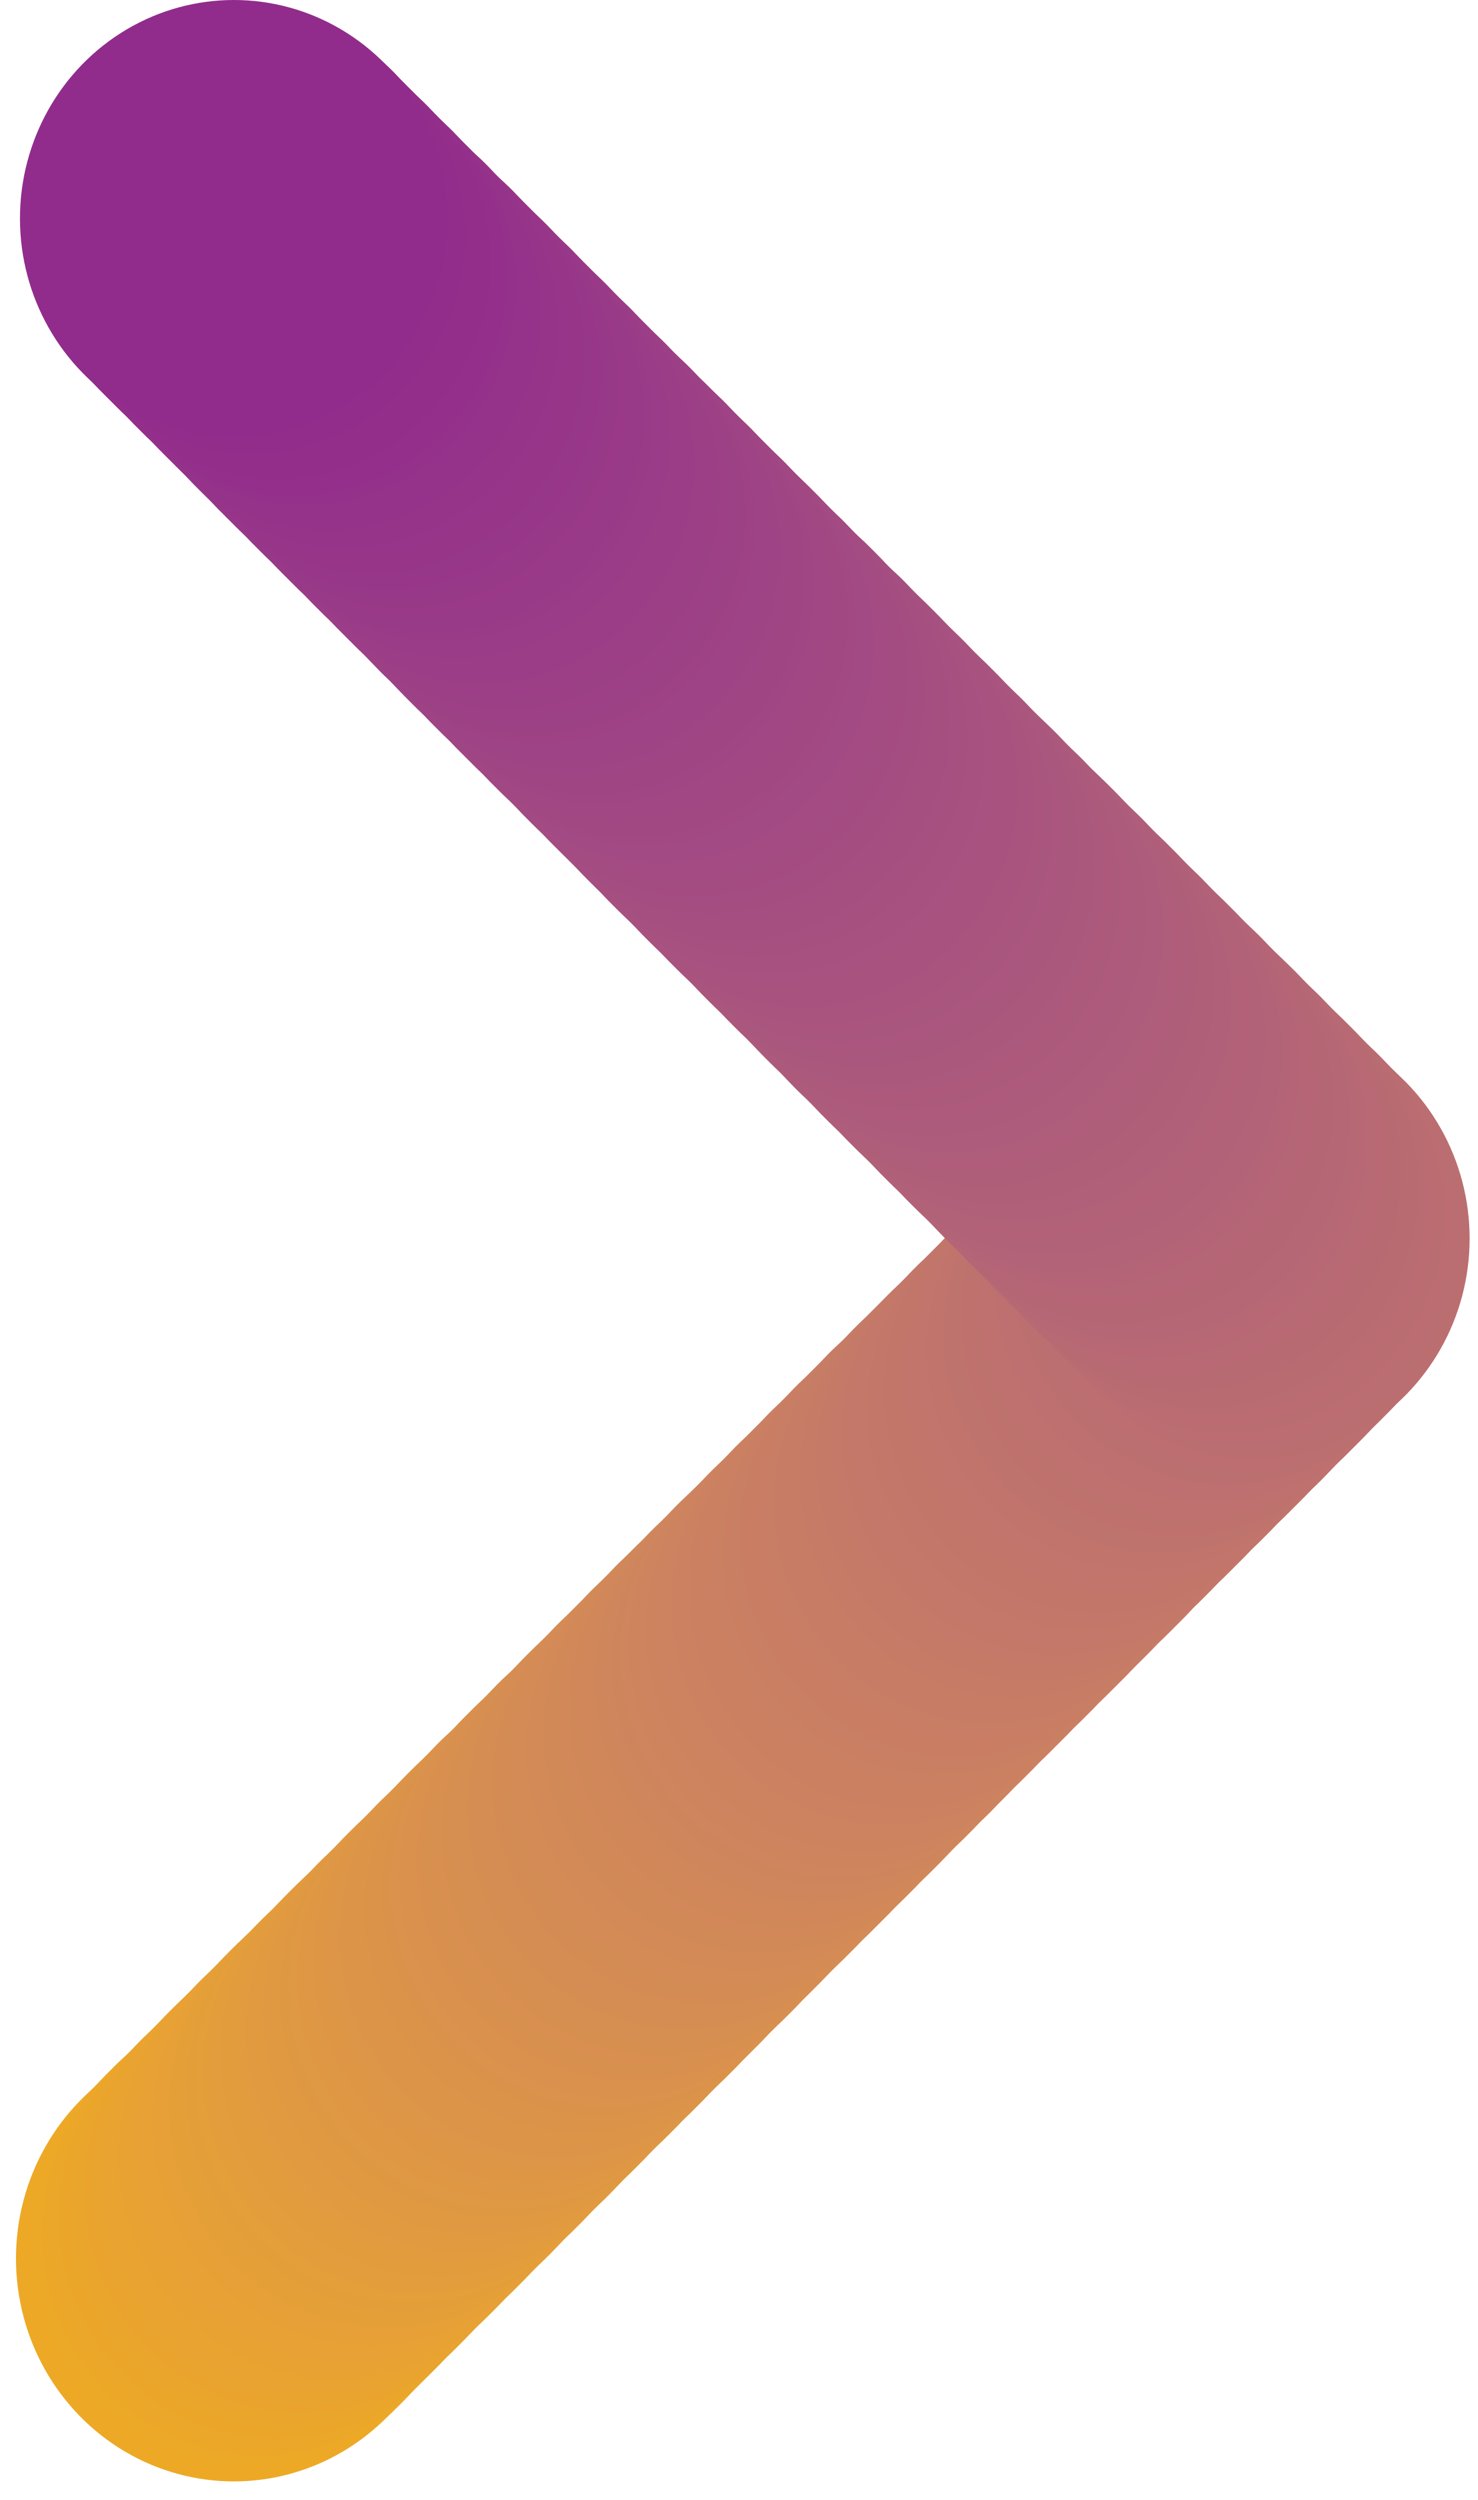 <svg xmlns="http://www.w3.org/2000/svg" xmlns:xlink="http://www.w3.org/1999/xlink" x="0px" y="0px" viewBox="0 0 370.3 626" style="enable-background:new 0 0 370.3 626;" xml:space="preserve">
<style type="text/css">
	.st0{fill:#EDA925;}
	.st1{fill:#EDA826;}
	.st2{fill:#ECA827;}
	.st3{fill:#ECA728;}
	.st4{fill:#EBA729;}
	.st5{fill:#EBA62A;}
	.st6{fill:#EAA62B;}
	.st7{fill:#EAA52D;}
	.st8{fill:#EAA42E;}
	.st9{fill:#E9A42F;}
	.st10{fill:#E9A330;}
	.st11{fill:#E8A331;}
	.st12{fill:#E8A232;}
	.st13{fill:#E7A233;}
	.st14{fill:#E7A134;}
	.st15{fill:#E7A135;}
	.st16{fill:#E6A036;}
	.st17{fill:#E6A037;}
	.st18{fill:#E59F37;}
	.st19{fill:#E59F38;}
	.st20{fill:#E49E39;}
	.st21{fill:#E49E3A;}
	.st22{fill:#E49D3B;}
	.st23{fill:#E39D3C;}
	.st24{fill:#E39C3C;}
	.st25{fill:#E29B3D;}
	.st26{fill:#E29B3E;}
	.st27{fill:#E19A3F;}
	.st28{fill:#E19A40;}
	.st29{fill:#E09941;}
	.st30{fill:#DF9842;}
	.st31{fill:#DF9843;}
	.st32{fill:#DF9744;}
	.st33{fill:#DE9744;}
	.st34{fill:#DE9645;}
	.st35{fill:#DD9646;}
	.st36{fill:#DD9547;}
	.st37{fill:#DC9548;}
	.st38{fill:#DC9448;}
	.st39{fill:#DC9449;}
	.st40{fill:#DB934A;}
	.st41{fill:#DA924B;}
	.st42{fill:#DA924C;}
	.st43{fill:#D9914D;}
	.st44{fill:#D9904E;}
	.st45{fill:#D8904F;}
	.st46{fill:#D88F4F;}
	.st47{fill:#D78F50;}
	.st48{fill:#D78E51;}
	.st49{fill:#D68E51;}
	.st50{fill:#D68D52;}
	.st51{fill:#D68D53;}
	.st52{fill:#D58D53;}
	.st53{fill:#D58C54;}
	.st54{fill:#D48C55;}
	.st55{fill:#D48B55;}
	.st56{fill:#D48B56;}
	.st57{fill:#D38A56;}
	.st58{fill:#D38A57;}
	.st59{fill:#D28958;}
	.st60{fill:#D28859;}
	.st61{fill:#D18859;}
	.st62{fill:#D1875A;}
	.st63{fill:#D0875A;}
	.st64{fill:#D0865B;}
	.st65{fill:#D0865C;}
	.st66{fill:#CF855C;}
	.st67{fill:#CF855D;}
	.st68{fill:#CE845D;}
	.st69{fill:#CE845E;}
	.st70{fill:#CD845E;}
	.st71{fill:#CD835F;}
	.st72{fill:#CC8260;}
	.st73{fill:#CB8161;}
	.st74{fill:#CB8062;}
	.st75{fill:#CA8062;}
	.st76{fill:#CA7F62;}
	.st77{fill:#C97F63;}
	.st78{fill:#C97E63;}
	.st79{fill:#C97E64;}
	.st80{fill:#C87D64;}
	.st81{fill:#C87D65;}
	.st82{fill:#C77C65;}
	.st83{fill:#C77C66;}
	.st84{fill:#C67B66;}
	.st85{fill:#C67B67;}
	.st86{fill:#C57A67;}
	.st87{fill:#C57968;}
	.st88{fill:#C47968;}
	.st89{fill:#C47869;}
	.st90{fill:#C37869;}
	.st91{fill:#C37769;}
	.st92{fill:#C3776A;}
	.st93{fill:#C2766A;}
	.st94{fill:#C1756B;}
	.st95{fill:#C1756C;}
	.st96{fill:#C0746C;}
	.st97{fill:#BF736D;}
	.st98{fill:#BF726D;}
	.st99{fill:#BE726E;}
	.st100{fill:#BE716E;}
	.st101{fill:#BD706F;}
	.st102{fill:#BC6F6F;}
	.st103{fill:#BC6F70;}
	.st104{fill:#BC6E70;}
	.st105{fill:#BB6E70;}
	.st106{fill:#BB6E71;}
	.st107{fill:#BB6D71;}
	.st108{fill:#BA6D71;}
	.st109{fill:#BA6C72;}
	.st110{fill:#B96C72;}
	.st111{fill:#B96B72;}
	.st112{fill:#B86A73;}
	.st113{fill:#B86973;}
	.st114{fill:#B76974;}
	.st115{fill:#B76874;}
	.st116{fill:#B66874;}
	.st117{fill:#B66775;}
	.st118{fill:#B56675;}
	.st119{fill:#B56576;}
	.st120{fill:#B46576;}
	.st121{fill:#B46476;}
	.st122{fill:#B36477;}
	.st123{fill:#B36377;}
	.st124{fill:#B26278;}
	.st125{fill:#B26178;}
	.st126{fill:#B16178;}
	.st127{fill:#B16079;}
	.st128{fill:#B06079;}
	.st129{fill:#B05F79;}
	.st130{fill:#AF5E7A;}
	.st131{fill:#AF5D7A;}
	.st132{fill:#AE5D7A;}
	.st133{fill:#AE5C7B;}
	.st134{fill:#AD5B7B;}
	.st135{fill:#AD5B7C;}
	.st136{fill:#AD5A7C;}
	.st137{fill:#AC5A7C;}
	.st138{fill:#AC597C;}
	.st139{fill:#AB597D;}
	.st140{fill:#AB587D;}
	.st141{fill:#AA577D;}
	.st142{fill:#AA577E;}
	.st143{fill:#AA567E;}
	.st144{fill:#A9567E;}
	.st145{fill:#A9557E;}
	.st146{fill:#A9547F;}
	.st147{fill:#A8547F;}
	.st148{fill:#A8537F;}
	.st149{fill:#A7527F;}
	.st150{fill:#A75280;}
	.st151{fill:#A75180;}
	.st152{fill:#A65180;}
	.st153{fill:#A65080;}
	.st154{fill:#A65081;}
	.st155{fill:#A54F81;}
	.st156{fill:#A54E81;}
	.st157{fill:#A44D81;}
	.st158{fill:#A44D82;}
	.st159{fill:#A44C82;}
	.st160{fill:#A34C82;}
	.st161{fill:#A34B82;}
	.st162{fill:#A24A83;}
	.st163{fill:#A24983;}
	.st164{fill:#A14883;}
	.st165{fill:#A14784;}
	.st166{fill:#A04784;}
	.st167{fill:#A04684;}
	.st168{fill:#9F4584;}
	.st169{fill:#9F4485;}
	.st170{fill:#9E4485;}
	.st171{fill:#9E4385;}
	.st172{fill:#9E4285;}
	.st173{fill:#9D4185;}
	.st174{fill:#9D4186;}
	.st175{fill:#9D4086;}
	.st176{fill:#9C4086;}
	.st177{fill:#9C3F86;}
	.st178{fill:#9B3E87;}
	.st179{fill:#9B3D87;}
	.st180{fill:#9A3C87;}
	.st181{fill:#9A3B87;}
	.st182{fill:#993A88;}
	.st183{fill:#993988;}
	.st184{fill:#983988;}
	.st185{fill:#983888;}
	.st186{fill:#983789;}
	.st187{fill:#973789;}
	.st188{fill:#973689;}
	.st189{fill:#973589;}
	.st190{fill:#963589;}
	.st191{fill:#96348A;}
	.st192{fill:#95338A;}
	.st193{fill:#95328A;}
	.st194{fill:#94318A;}
	.st195{fill:#94308B;}
	.st196{fill:#932F8B;}
	.st197{fill:#932E8B;}
	.st198{fill:#922D8C;}
	.st199{fill:#912C8C;}
	.st200{fill:#FFFFFF;stroke:#231F20;stroke-width:3.322;stroke-miterlimit:10;}
	.st201{fill:#FFFFFF;stroke:#221F1F;stroke-width:2.358;stroke-miterlimit:10;}
	.st202{fill:#221F1F;}
	.st203{fill:none;stroke:#45C4E4;stroke-width:1.911;stroke-miterlimit:10;}
	.st204{fill:#FFFFFF;stroke:#221F1F;stroke-width:2.358;stroke-linecap:round;stroke-linejoin:round;stroke-miterlimit:10;}
	.st205{fill:#FFFFFF;stroke:#221F1F;stroke-width:1.37;stroke-miterlimit:10;}
	.st206{fill:none;stroke:#221F1F;stroke-width:1.911;stroke-linecap:round;stroke-linejoin:round;stroke-miterlimit:10;}
	.st207{fill:none;stroke:#221F1F;stroke-width:8.123;stroke-linecap:round;stroke-linejoin:round;stroke-miterlimit:10;}
	.st208{fill:#45C4E4;}
	.st209{fill:#FFFFFF;stroke:#221F1F;stroke-width:1.369;stroke-linecap:round;stroke-miterlimit:10;}
	.st210{fill:#FFFFFF;stroke:#221F1F;stroke-width:2.358;stroke-linecap:round;stroke-miterlimit:10;}
	.st211{fill:none;stroke:#221F1F;stroke-width:2.599;stroke-miterlimit:10;}
	.st212{fill:#FFFFFF;}
	.st213{fill:none;stroke:#FFFFFF;stroke-width:1.369;stroke-linecap:round;stroke-linejoin:round;stroke-miterlimit:10;}
</style>
<g id="Layer_1">
</g>
<g id="Layer_4">
	<g>
		<g>
			<ellipse class="st0" cx="58.6" cy="565.5" rx="54.6" ry="55.8"></ellipse>
			<ellipse class="st1" cx="60.8" cy="563.4" rx="54.6" ry="55.8"></ellipse>
			<ellipse class="st2" cx="62.9" cy="561.3" rx="54.6" ry="55.8"></ellipse>
			<ellipse class="st3" cx="65" cy="559.1" rx="54.6" ry="55.8"></ellipse>
			<ellipse class="st4" cx="67.1" cy="557" rx="54.6" ry="55.8"></ellipse>
			<ellipse class="st5" cx="69.3" cy="554.9" rx="54.6" ry="55.7"></ellipse>
			<ellipse class="st6" cx="71.4" cy="552.8" rx="54.6" ry="55.7"></ellipse>
			<ellipse class="st7" cx="73.5" cy="550.6" rx="54.6" ry="55.7"></ellipse>
			<ellipse class="st8" cx="75.7" cy="548.5" rx="54.6" ry="55.7"></ellipse>
			<ellipse class="st9" cx="77.8" cy="546.4" rx="54.6" ry="55.7"></ellipse>
			<ellipse class="st10" cx="79.9" cy="544.2" rx="54.6" ry="55.7"></ellipse>
			<ellipse class="st11" cx="82" cy="542.1" rx="54.6" ry="55.7"></ellipse>
			<ellipse class="st12" cx="84.2" cy="540" rx="54.6" ry="55.7"></ellipse>
			<ellipse class="st13" cx="86.3" cy="537.9" rx="54.6" ry="55.7"></ellipse>
			<ellipse class="st14" cx="88.4" cy="535.7" rx="54.6" ry="55.7"></ellipse>
			<ellipse class="st15" cx="90.6" cy="533.6" rx="54.6" ry="55.7"></ellipse>
			<ellipse class="st16" cx="92.7" cy="531.5" rx="54.6" ry="55.7"></ellipse>
			<ellipse class="st17" cx="94.8" cy="529.3" rx="54.6" ry="55.7"></ellipse>
			<ellipse class="st18" cx="96.9" cy="527.2" rx="54.6" ry="55.7"></ellipse>
			<ellipse class="st19" cx="99.1" cy="525.1" rx="54.6" ry="55.7"></ellipse>
			<ellipse class="st20" cx="101.2" cy="523" rx="54.5" ry="55.7"></ellipse>
			<ellipse class="st21" cx="103.3" cy="520.8" rx="54.5" ry="55.7"></ellipse>
			<ellipse class="st22" cx="105.5" cy="518.7" rx="54.5" ry="55.7"></ellipse>
			<ellipse class="st23" cx="107.6" cy="516.6" rx="54.5" ry="55.7"></ellipse>
			<ellipse class="st24" cx="109.7" cy="514.4" rx="54.5" ry="55.7"></ellipse>
			<ellipse class="st25" cx="111.8" cy="512.3" rx="54.5" ry="55.7"></ellipse>
			<ellipse class="st26" cx="114" cy="510.2" rx="54.5" ry="55.7"></ellipse>
			<ellipse class="st27" cx="116.1" cy="508.1" rx="54.5" ry="55.6"></ellipse>
			<ellipse class="st28" cx="118.2" cy="505.9" rx="54.5" ry="55.6"></ellipse>
			<ellipse class="st29" cx="120.4" cy="503.8" rx="54.5" ry="55.6"></ellipse>
			<ellipse class="st29" cx="122.5" cy="501.7" rx="54.5" ry="55.6"></ellipse>
			<ellipse class="st30" cx="124.6" cy="499.5" rx="54.5" ry="55.6"></ellipse>
			<ellipse class="st31" cx="126.7" cy="497.4" rx="54.5" ry="55.6"></ellipse>
			<ellipse class="st32" cx="128.9" cy="495.3" rx="54.5" ry="55.6"></ellipse>
			<ellipse class="st33" cx="131" cy="493.2" rx="54.5" ry="55.6"></ellipse>
			<ellipse class="st34" cx="133.1" cy="491" rx="54.5" ry="55.6"></ellipse>
			<ellipse class="st35" cx="135.3" cy="488.9" rx="54.5" ry="55.6"></ellipse>
			<ellipse class="st36" cx="137.4" cy="486.8" rx="54.5" ry="55.6"></ellipse>
			<ellipse class="st37" cx="139.5" cy="484.6" rx="54.5" ry="55.6"></ellipse>
			<ellipse class="st38" cx="141.6" cy="482.5" rx="54.5" ry="55.6"></ellipse>
			<ellipse class="st39" cx="143.8" cy="480.4" rx="54.5" ry="55.6"></ellipse>
			<ellipse class="st40" cx="145.9" cy="478.3" rx="54.5" ry="55.6"></ellipse>
			<ellipse class="st40" cx="148" cy="476.1" rx="54.5" ry="55.6"></ellipse>
			<ellipse class="st41" cx="150.2" cy="474" rx="54.4" ry="55.6"></ellipse>
			<ellipse class="st42" cx="152.3" cy="471.9" rx="54.4" ry="55.6"></ellipse>
			<ellipse class="st43" cx="154.4" cy="469.7" rx="54.4" ry="55.6"></ellipse>
			<ellipse class="st43" cx="156.5" cy="467.6" rx="54.4" ry="55.6"></ellipse>
			<ellipse class="st44" cx="158.7" cy="465.5" rx="54.4" ry="55.6"></ellipse>
			<ellipse class="st45" cx="160.8" cy="463.4" rx="54.4" ry="55.6"></ellipse>
			<ellipse class="st46" cx="162.9" cy="461.2" rx="54.4" ry="55.6"></ellipse>
			<ellipse class="st47" cx="165.1" cy="459.1" rx="54.4" ry="55.5"></ellipse>
			<ellipse class="st48" cx="167.2" cy="457" rx="54.4" ry="55.5"></ellipse>
			<ellipse class="st49" cx="169.3" cy="454.8" rx="54.4" ry="55.5"></ellipse>
			<ellipse class="st50" cx="171.4" cy="452.7" rx="54.4" ry="55.5"></ellipse>
			<ellipse class="st51" cx="173.6" cy="450.6" rx="54.4" ry="55.5"></ellipse>
			<ellipse class="st52" cx="175.7" cy="448.5" rx="54.4" ry="55.5"></ellipse>
			<ellipse class="st53" cx="177.8" cy="446.3" rx="54.4" ry="55.5"></ellipse>
			<ellipse class="st54" cx="180" cy="444.2" rx="54.4" ry="55.5"></ellipse>
			<ellipse class="st55" cx="182.1" cy="442.1" rx="54.4" ry="55.5"></ellipse>
			<ellipse class="st56" cx="184.2" cy="440" rx="54.4" ry="55.5"></ellipse>
			<ellipse class="st57" cx="186.3" cy="437.8" rx="54.4" ry="55.5"></ellipse>
			<ellipse class="st58" cx="188.5" cy="435.7" rx="54.4" ry="55.5"></ellipse>
			<ellipse class="st59" cx="190.6" cy="433.6" rx="54.4" ry="55.5"></ellipse>
			<ellipse class="st59" cx="192.7" cy="431.4" rx="54.4" ry="55.5"></ellipse>
			<ellipse class="st60" cx="194.9" cy="429.3" rx="54.4" ry="55.5"></ellipse>
			<ellipse class="st61" cx="197" cy="427.2" rx="54.4" ry="55.5"></ellipse>
			<ellipse class="st62" cx="199.1" cy="425.1" rx="54.3" ry="55.5"></ellipse>
			<ellipse class="st63" cx="201.2" cy="422.9" rx="54.3" ry="55.5"></ellipse>
			<ellipse class="st64" cx="203.4" cy="420.8" rx="54.3" ry="55.5"></ellipse>
			<ellipse class="st65" cx="205.5" cy="418.7" rx="54.3" ry="55.5"></ellipse>
			<ellipse class="st66" cx="207.6" cy="416.5" rx="54.3" ry="55.5"></ellipse>
			<ellipse class="st67" cx="209.8" cy="414.4" rx="54.3" ry="55.5"></ellipse>
			<ellipse class="st68" cx="211.9" cy="412.3" rx="54.3" ry="55.4"></ellipse>
			<ellipse class="st69" cx="214" cy="410.2" rx="54.3" ry="55.4"></ellipse>
			<ellipse class="st70" cx="216.1" cy="408" rx="54.3" ry="55.4"></ellipse>
			<ellipse class="st71" cx="218.3" cy="405.9" rx="54.3" ry="55.4"></ellipse>
			<ellipse class="st71" cx="220.4" cy="403.8" rx="54.3" ry="55.4"></ellipse>
			<ellipse class="st72" cx="222.5" cy="401.6" rx="54.3" ry="55.4"></ellipse>
			<ellipse class="st72" cx="224.7" cy="399.5" rx="54.3" ry="55.4"></ellipse>
			<ellipse class="st73" cx="226.8" cy="397.4" rx="54.3" ry="55.4"></ellipse>
			<ellipse class="st73" cx="228.9" cy="395.3" rx="54.3" ry="55.4"></ellipse>
			<ellipse class="st74" cx="231" cy="393.1" rx="54.3" ry="55.4"></ellipse>
			<ellipse class="st75" cx="233.2" cy="391" rx="54.3" ry="55.4"></ellipse>
			<ellipse class="st76" cx="235.3" cy="388.9" rx="54.3" ry="55.4"></ellipse>
			<ellipse class="st77" cx="237.4" cy="386.7" rx="54.3" ry="55.4"></ellipse>
			<ellipse class="st78" cx="239.6" cy="384.6" rx="54.3" ry="55.4"></ellipse>
			<ellipse class="st79" cx="241.7" cy="382.5" rx="54.3" ry="55.4"></ellipse>
			<ellipse class="st80" cx="243.8" cy="380.4" rx="54.3" ry="55.4"></ellipse>
			<ellipse class="st81" cx="245.9" cy="378.2" rx="54.3" ry="55.4"></ellipse>
			<ellipse class="st82" cx="248.1" cy="376.1" rx="54.2" ry="55.4"></ellipse>
			<ellipse class="st82" cx="250.2" cy="374" rx="54.2" ry="55.4"></ellipse>
			<ellipse class="st83" cx="252.3" cy="371.8" rx="54.2" ry="55.4"></ellipse>
			<ellipse class="st84" cx="254.5" cy="369.7" rx="54.2" ry="55.4"></ellipse>
			<ellipse class="st85" cx="256.6" cy="367.6" rx="54.2" ry="55.4"></ellipse>
			<ellipse class="st86" cx="258.7" cy="365.5" rx="54.2" ry="55.4"></ellipse>
			<ellipse class="st86" cx="260.8" cy="363.3" rx="54.2" ry="55.3"></ellipse>
			<ellipse class="st87" cx="263" cy="361.2" rx="54.2" ry="55.3"></ellipse>
			<ellipse class="st88" cx="265.1" cy="359.1" rx="54.2" ry="55.3"></ellipse>
			<ellipse class="st89" cx="267.2" cy="356.9" rx="54.2" ry="55.3"></ellipse>
			<ellipse class="st90" cx="269.4" cy="354.8" rx="54.2" ry="55.3"></ellipse>
			<ellipse class="st91" cx="271.5" cy="352.7" rx="54.2" ry="55.3"></ellipse>
			<ellipse class="st92" cx="273.6" cy="350.6" rx="54.2" ry="55.3"></ellipse>
			<ellipse class="st93" cx="275.7" cy="348.4" rx="54.2" ry="55.3"></ellipse>
			<ellipse class="st93" cx="277.9" cy="346.3" rx="54.2" ry="55.3"></ellipse>
			<ellipse class="st94" cx="280" cy="344.2" rx="54.2" ry="55.3"></ellipse>
			<ellipse class="st94" cx="282.1" cy="342" rx="54.2" ry="55.3"></ellipse>
			<ellipse class="st95" cx="284.3" cy="339.9" rx="54.2" ry="55.3"></ellipse>
			<ellipse class="st96" cx="286.4" cy="337.8" rx="54.2" ry="55.3"></ellipse>
			<ellipse class="st96" cx="288.5" cy="335.7" rx="54.2" ry="55.3"></ellipse>
			<ellipse class="st97" cx="290.6" cy="333.5" rx="54.2" ry="55.3"></ellipse>
			<ellipse class="st97" cx="292.8" cy="331.4" rx="54.2" ry="55.3"></ellipse>
			<ellipse class="st98" cx="294.9" cy="329.3" rx="54.1" ry="55.3"></ellipse>
			<ellipse class="st99" cx="297" cy="327.1" rx="54.1" ry="55.3"></ellipse>
			<ellipse class="st100" cx="299.2" cy="325" rx="54.1" ry="55.3"></ellipse>
			<ellipse class="st100" cx="301.3" cy="322.9" rx="54.1" ry="55.3"></ellipse>
			<ellipse class="st101" cx="303.4" cy="320.8" rx="54.1" ry="55.3"></ellipse>
			<ellipse class="st101" cx="305.5" cy="318.6" rx="54.1" ry="55.3"></ellipse>
			<ellipse class="st102" cx="307.7" cy="316.5" rx="54.1" ry="55.2"></ellipse>
			<ellipse class="st103" cx="309.8" cy="314.4" rx="54.1" ry="55.2"></ellipse>
			<ellipse class="st104" cx="311.9" cy="312.2" rx="54.1" ry="55.2"></ellipse>
			<ellipse class="st105" cx="314.1" cy="310.1" rx="54.1" ry="55.2"></ellipse>
			<ellipse class="st106" cx="311.9" cy="308" rx="54.1" ry="55.2"></ellipse>
			<ellipse class="st107" cx="309.8" cy="305.9" rx="54.1" ry="55.2"></ellipse>
			<ellipse class="st108" cx="307.7" cy="303.7" rx="54.1" ry="55.2"></ellipse>
			<ellipse class="st109" cx="305.5" cy="301.6" rx="54.1" ry="55.2"></ellipse>
			<ellipse class="st110" cx="303.4" cy="299.5" rx="54.1" ry="55.2"></ellipse>
			<ellipse class="st111" cx="301.3" cy="297.3" rx="54.1" ry="55.2"></ellipse>
			<ellipse class="st111" cx="299.2" cy="295.2" rx="54.1" ry="55.2"></ellipse>
			<ellipse class="st112" cx="297" cy="293.1" rx="54.1" ry="55.2"></ellipse>
			<ellipse class="st112" cx="294.9" cy="291" rx="54.1" ry="55.2"></ellipse>
			<ellipse class="st113" cx="292.8" cy="288.8" rx="54.1" ry="55.2"></ellipse>
			<ellipse class="st114" cx="290.6" cy="286.7" rx="54.1" ry="55.2"></ellipse>
			<ellipse class="st115" cx="288.5" cy="284.6" rx="54.1" ry="55.2"></ellipse>
			<ellipse class="st116" cx="286.4" cy="282.4" rx="54.1" ry="55.2"></ellipse>
			<ellipse class="st117" cx="284.3" cy="280.3" rx="54" ry="55.2"></ellipse>
			<ellipse class="st117" cx="282.1" cy="278.2" rx="54" ry="55.2"></ellipse>
			<ellipse class="st118" cx="280" cy="276.1" rx="54" ry="55.2"></ellipse>
			<ellipse class="st118" cx="277.9" cy="273.9" rx="54" ry="55.2"></ellipse>
			<ellipse class="st119" cx="275.7" cy="271.8" rx="54" ry="55.2"></ellipse>
			<ellipse class="st120" cx="273.6" cy="269.7" rx="54" ry="55.1"></ellipse>
			<ellipse class="st121" cx="271.5" cy="267.5" rx="54" ry="55.1"></ellipse>
			<ellipse class="st122" cx="269.4" cy="265.4" rx="54" ry="55.1"></ellipse>
			<ellipse class="st123" cx="267.2" cy="263.3" rx="54" ry="55.1"></ellipse>
			<ellipse class="st123" cx="265.1" cy="261.2" rx="54" ry="55.1"></ellipse>
			<ellipse class="st124" cx="263" cy="259" rx="54" ry="55.1"></ellipse>
			<ellipse class="st124" cx="260.8" cy="256.9" rx="54" ry="55.1"></ellipse>
			<ellipse class="st125" cx="258.7" cy="254.8" rx="54" ry="55.1"></ellipse>
			<ellipse class="st126" cx="256.6" cy="252.6" rx="54" ry="55.1"></ellipse>
			<ellipse class="st127" cx="254.5" cy="250.5" rx="54" ry="55.1"></ellipse>
			<ellipse class="st128" cx="252.3" cy="248.4" rx="54" ry="55.1"></ellipse>
			<ellipse class="st129" cx="250.2" cy="246.3" rx="54" ry="55.1"></ellipse>
			<ellipse class="st129" cx="248.1" cy="244.1" rx="54" ry="55.1"></ellipse>
			<ellipse class="st130" cx="245.9" cy="242" rx="54" ry="55.1"></ellipse>
			<ellipse class="st130" cx="243.8" cy="239.9" rx="54" ry="55.1"></ellipse>
			<ellipse class="st131" cx="241.7" cy="237.7" rx="54" ry="55.1"></ellipse>
			<ellipse class="st132" cx="239.6" cy="235.6" rx="54" ry="55.1"></ellipse>
			<ellipse class="st133" cx="237.4" cy="233.5" rx="54" ry="55.1"></ellipse>
			<ellipse class="st133" cx="235.3" cy="231.4" rx="53.9" ry="55.1"></ellipse>
			<ellipse class="st134" cx="233.2" cy="229.2" rx="53.9" ry="55.1"></ellipse>
			<ellipse class="st135" cx="231" cy="227.1" rx="53.9" ry="55.1"></ellipse>
			<ellipse class="st136" cx="228.9" cy="225" rx="53.9" ry="55.1"></ellipse>
			<ellipse class="st137" cx="226.8" cy="222.8" rx="53.9" ry="55.1"></ellipse>
			<ellipse class="st138" cx="224.7" cy="220.7" rx="53.9" ry="55"></ellipse>
			<ellipse class="st139" cx="222.5" cy="218.6" rx="53.9" ry="55"></ellipse>
			<ellipse class="st140" cx="220.4" cy="216.5" rx="53.9" ry="55"></ellipse>
			<ellipse class="st140" cx="218.3" cy="214.3" rx="53.9" ry="55"></ellipse>
			<ellipse class="st141" cx="216.1" cy="212.2" rx="53.9" ry="55"></ellipse>
			<ellipse class="st142" cx="214" cy="210.1" rx="53.9" ry="55"></ellipse>
			<ellipse class="st143" cx="211.9" cy="207.9" rx="53.9" ry="55"></ellipse>
			<ellipse class="st144" cx="209.8" cy="205.8" rx="53.9" ry="55"></ellipse>
			<ellipse class="st145" cx="207.6" cy="203.7" rx="53.9" ry="55"></ellipse>
			<ellipse class="st146" cx="205.5" cy="201.6" rx="53.9" ry="55"></ellipse>
			<ellipse class="st147" cx="203.4" cy="199.4" rx="53.9" ry="55"></ellipse>
			<ellipse class="st148" cx="201.2" cy="197.3" rx="53.9" ry="55"></ellipse>
			<ellipse class="st148" cx="199.1" cy="195.2" rx="53.9" ry="55"></ellipse>
			<ellipse class="st149" cx="197" cy="193" rx="53.9" ry="55"></ellipse>
			<ellipse class="st150" cx="194.9" cy="190.9" rx="53.9" ry="55"></ellipse>
			<ellipse class="st151" cx="192.7" cy="188.8" rx="53.9" ry="55"></ellipse>
			<ellipse class="st152" cx="190.6" cy="186.7" rx="53.9" ry="55"></ellipse>
			<ellipse class="st153" cx="188.5" cy="184.5" rx="53.9" ry="55"></ellipse>
			<ellipse class="st154" cx="186.3" cy="182.4" rx="53.8" ry="55"></ellipse>
			<ellipse class="st155" cx="184.2" cy="180.3" rx="53.8" ry="55"></ellipse>
			<ellipse class="st155" cx="182.1" cy="178.1" rx="53.8" ry="55"></ellipse>
			<ellipse class="st156" cx="180" cy="176" rx="53.8" ry="55"></ellipse>
			<ellipse class="st157" cx="177.8" cy="173.9" rx="53.8" ry="54.9"></ellipse>
			<ellipse class="st158" cx="175.7" cy="171.8" rx="53.8" ry="54.9"></ellipse>
			<ellipse class="st159" cx="173.6" cy="169.6" rx="53.8" ry="54.9"></ellipse>
			<ellipse class="st160" cx="171.4" cy="167.5" rx="53.8" ry="54.9"></ellipse>
			<ellipse class="st161" cx="169.3" cy="165.4" rx="53.8" ry="54.9"></ellipse>
			<ellipse class="st161" cx="167.2" cy="163.2" rx="53.8" ry="54.9"></ellipse>
			<ellipse class="st162" cx="165.1" cy="161.1" rx="53.8" ry="54.9"></ellipse>
			<ellipse class="st162" cx="162.9" cy="159" rx="53.8" ry="54.9"></ellipse>
			<ellipse class="st163" cx="160.8" cy="156.9" rx="53.8" ry="54.9"></ellipse>
			<ellipse class="st164" cx="158.7" cy="154.7" rx="53.8" ry="54.9"></ellipse>
			<ellipse class="st164" cx="156.5" cy="152.6" rx="53.8" ry="54.9"></ellipse>
			<ellipse class="st165" cx="154.4" cy="150.5" rx="53.8" ry="54.9"></ellipse>
			<ellipse class="st166" cx="152.3" cy="148.4" rx="53.8" ry="54.9"></ellipse>
			<ellipse class="st167" cx="150.2" cy="146.2" rx="53.8" ry="54.9"></ellipse>
			<ellipse class="st168" cx="148" cy="144.1" rx="53.8" ry="54.9"></ellipse>
			<ellipse class="st168" cx="145.9" cy="142" rx="53.8" ry="54.9"></ellipse>
			<ellipse class="st169" cx="143.8" cy="139.8" rx="53.8" ry="54.9"></ellipse>
			<ellipse class="st170" cx="141.6" cy="137.7" rx="53.8" ry="54.9"></ellipse>
			<ellipse class="st171" cx="139.5" cy="135.6" rx="53.8" ry="54.9"></ellipse>
			<ellipse class="st171" cx="137.4" cy="133.5" rx="53.7" ry="54.9"></ellipse>
			<ellipse class="st172" cx="135.3" cy="131.3" rx="53.7" ry="54.9"></ellipse>
			<ellipse class="st173" cx="133.1" cy="129.2" rx="53.7" ry="54.9"></ellipse>
			<ellipse class="st174" cx="131" cy="127.1" rx="53.7" ry="54.8"></ellipse>
			<ellipse class="st175" cx="128.9" cy="124.9" rx="53.7" ry="54.8"></ellipse>
			<ellipse class="st176" cx="126.7" cy="122.8" rx="53.7" ry="54.8"></ellipse>
			<ellipse class="st177" cx="124.6" cy="120.7" rx="53.7" ry="54.8"></ellipse>
			<ellipse class="st177" cx="122.5" cy="118.6" rx="53.7" ry="54.8"></ellipse>
			<ellipse class="st178" cx="120.4" cy="116.4" rx="53.7" ry="54.8"></ellipse>
			<ellipse class="st179" cx="118.2" cy="114.3" rx="53.7" ry="54.8"></ellipse>
			<ellipse class="st179" cx="116.1" cy="112.2" rx="53.7" ry="54.8"></ellipse>
			<ellipse class="st180" cx="114" cy="110" rx="53.7" ry="54.8"></ellipse>
			<ellipse class="st180" cx="111.8" cy="107.9" rx="53.7" ry="54.8"></ellipse>
			<ellipse class="st181" cx="109.7" cy="105.8" rx="53.7" ry="54.8"></ellipse>
			<ellipse class="st182" cx="107.6" cy="103.7" rx="53.7" ry="54.8"></ellipse>
			<ellipse class="st182" cx="105.5" cy="101.5" rx="53.7" ry="54.8"></ellipse>
			<ellipse class="st183" cx="103.3" cy="99.4" rx="53.7" ry="54.8"></ellipse>
			<ellipse class="st184" cx="101.2" cy="97.3" rx="53.7" ry="54.8"></ellipse>
			<ellipse class="st185" cx="99.1" cy="95.1" rx="53.7" ry="54.8"></ellipse>
			<ellipse class="st186" cx="96.9" cy="93" rx="53.7" ry="54.8"></ellipse>
			<ellipse class="st187" cx="94.8" cy="90.9" rx="53.7" ry="54.8"></ellipse>
			<ellipse class="st188" cx="92.7" cy="88.8" rx="53.7" ry="54.8"></ellipse>
			<ellipse class="st189" cx="90.6" cy="86.6" rx="53.7" ry="54.8"></ellipse>
			<ellipse class="st190" cx="88.4" cy="84.5" rx="53.6" ry="54.8"></ellipse>
			<ellipse class="st191" cx="86.3" cy="82.4" rx="53.6" ry="54.8"></ellipse>
			<ellipse class="st191" cx="84.2" cy="80.2" rx="53.6" ry="54.8"></ellipse>
			<ellipse class="st192" cx="82" cy="78.1" rx="53.6" ry="54.7"></ellipse>
			<ellipse class="st193" cx="79.9" cy="76" rx="53.6" ry="54.7"></ellipse>
			<ellipse class="st193" cx="77.8" cy="73.9" rx="53.6" ry="54.7"></ellipse>
			<ellipse class="st194" cx="75.7" cy="71.7" rx="53.6" ry="54.7"></ellipse>
			<ellipse class="st195" cx="73.5" cy="69.6" rx="53.6" ry="54.7"></ellipse>
			<ellipse class="st195" cx="71.4" cy="67.5" rx="53.6" ry="54.7"></ellipse>
			<ellipse class="st196" cx="69.3" cy="65.3" rx="53.6" ry="54.7"></ellipse>
			<ellipse class="st196" cx="67.1" cy="63.2" rx="53.6" ry="54.7"></ellipse>
			<ellipse class="st197" cx="65" cy="61.1" rx="53.6" ry="54.7"></ellipse>
			<ellipse class="st198" cx="62.9" cy="59" rx="53.6" ry="54.7"></ellipse>
			<ellipse class="st198" cx="60.8" cy="56.8" rx="53.6" ry="54.7"></ellipse>
			<ellipse class="st199" cx="58.6" cy="54.7" rx="53.6" ry="54.7"></ellipse>
		</g>
	</g>
</g>
<g id="Illustration">
</g>
</svg>